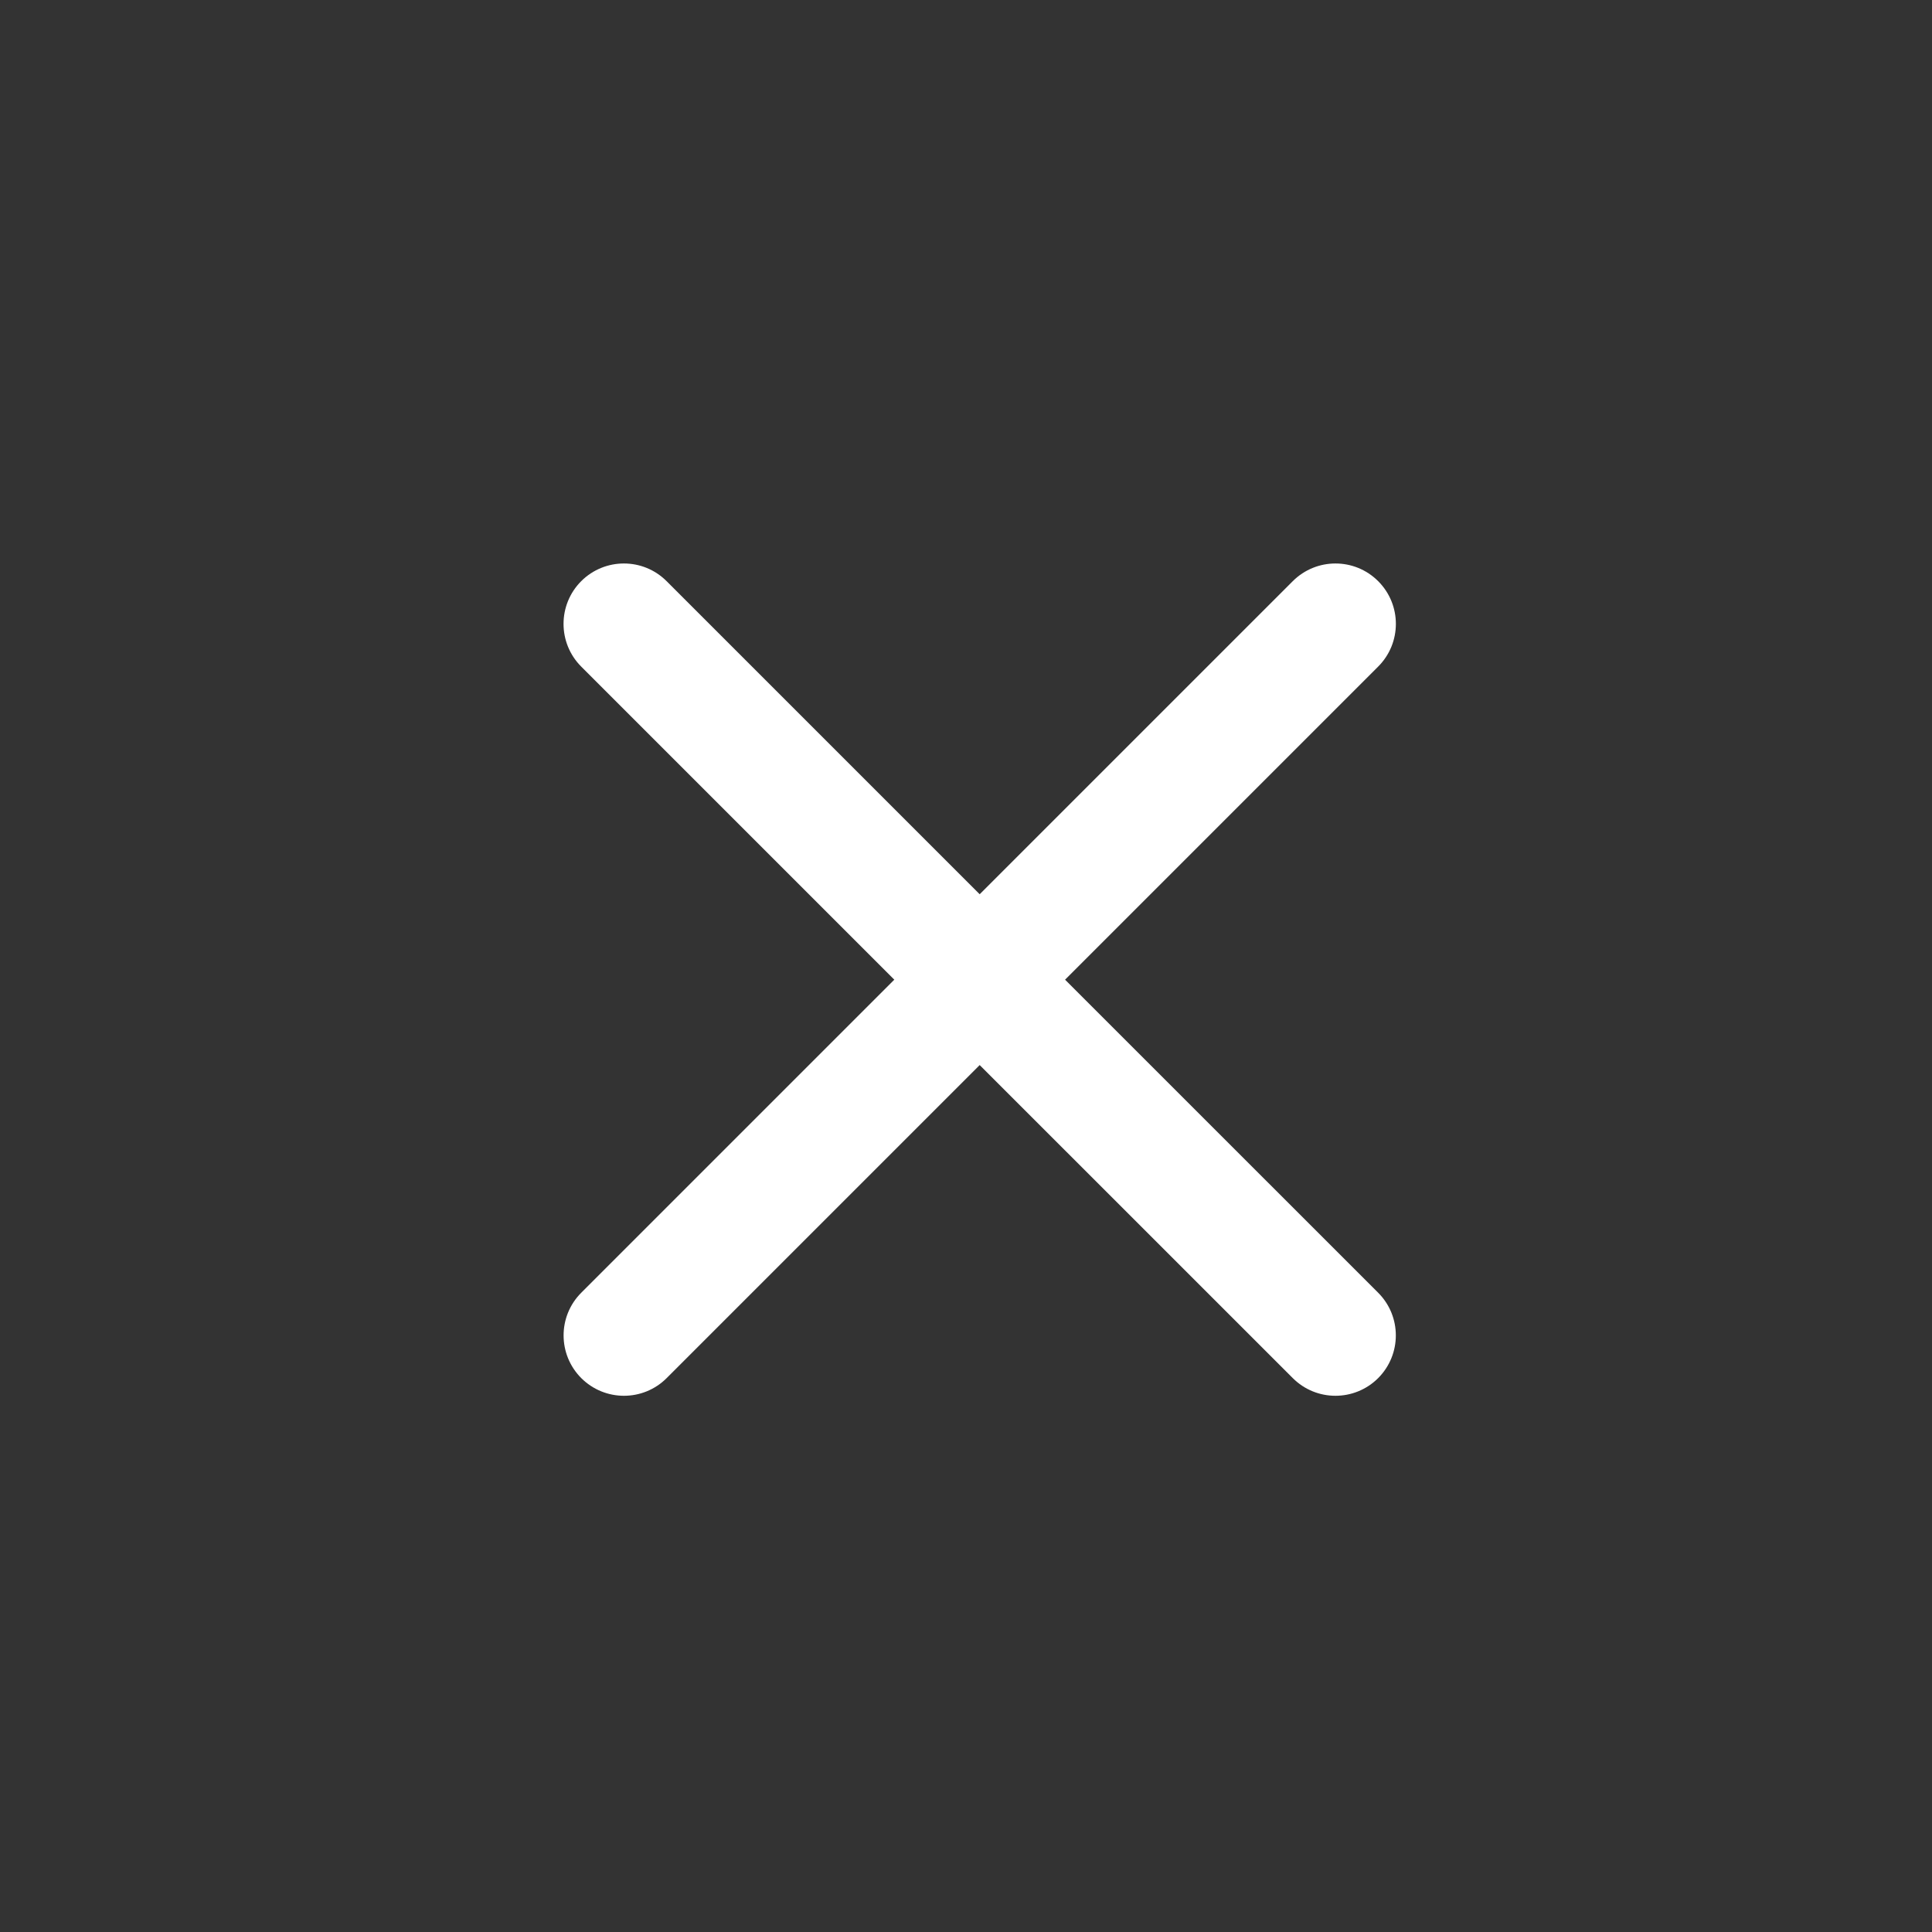 <svg width="36" height="36" viewBox="0 0 36 36" fill="none" xmlns="http://www.w3.org/2000/svg">
    <rect x="0" y="0" width="36" height="36" fill="#333333" stroke="none"/>
    <path fill-rule="evenodd" clip-rule="evenodd" d="M10.83 10.829C10.391 11.269 10.391 11.981 10.83 12.421L16.664 18.255L10.831 24.088C10.392 24.527 10.392 25.239 10.831 25.679C11.271 26.118 11.983 26.118 12.422 25.679L18.255 19.846L24.089 25.679C24.528 26.118 25.24 26.118 25.68 25.679C26.119 25.239 26.119 24.527 25.68 24.088L19.846 18.255L25.68 12.421C26.12 11.981 26.12 11.269 25.68 10.829C25.241 10.39 24.529 10.39 24.089 10.829L18.255 16.663L12.421 10.829C11.982 10.39 11.27 10.39 10.83 10.829Z" fill="white"/>
    </svg>
    